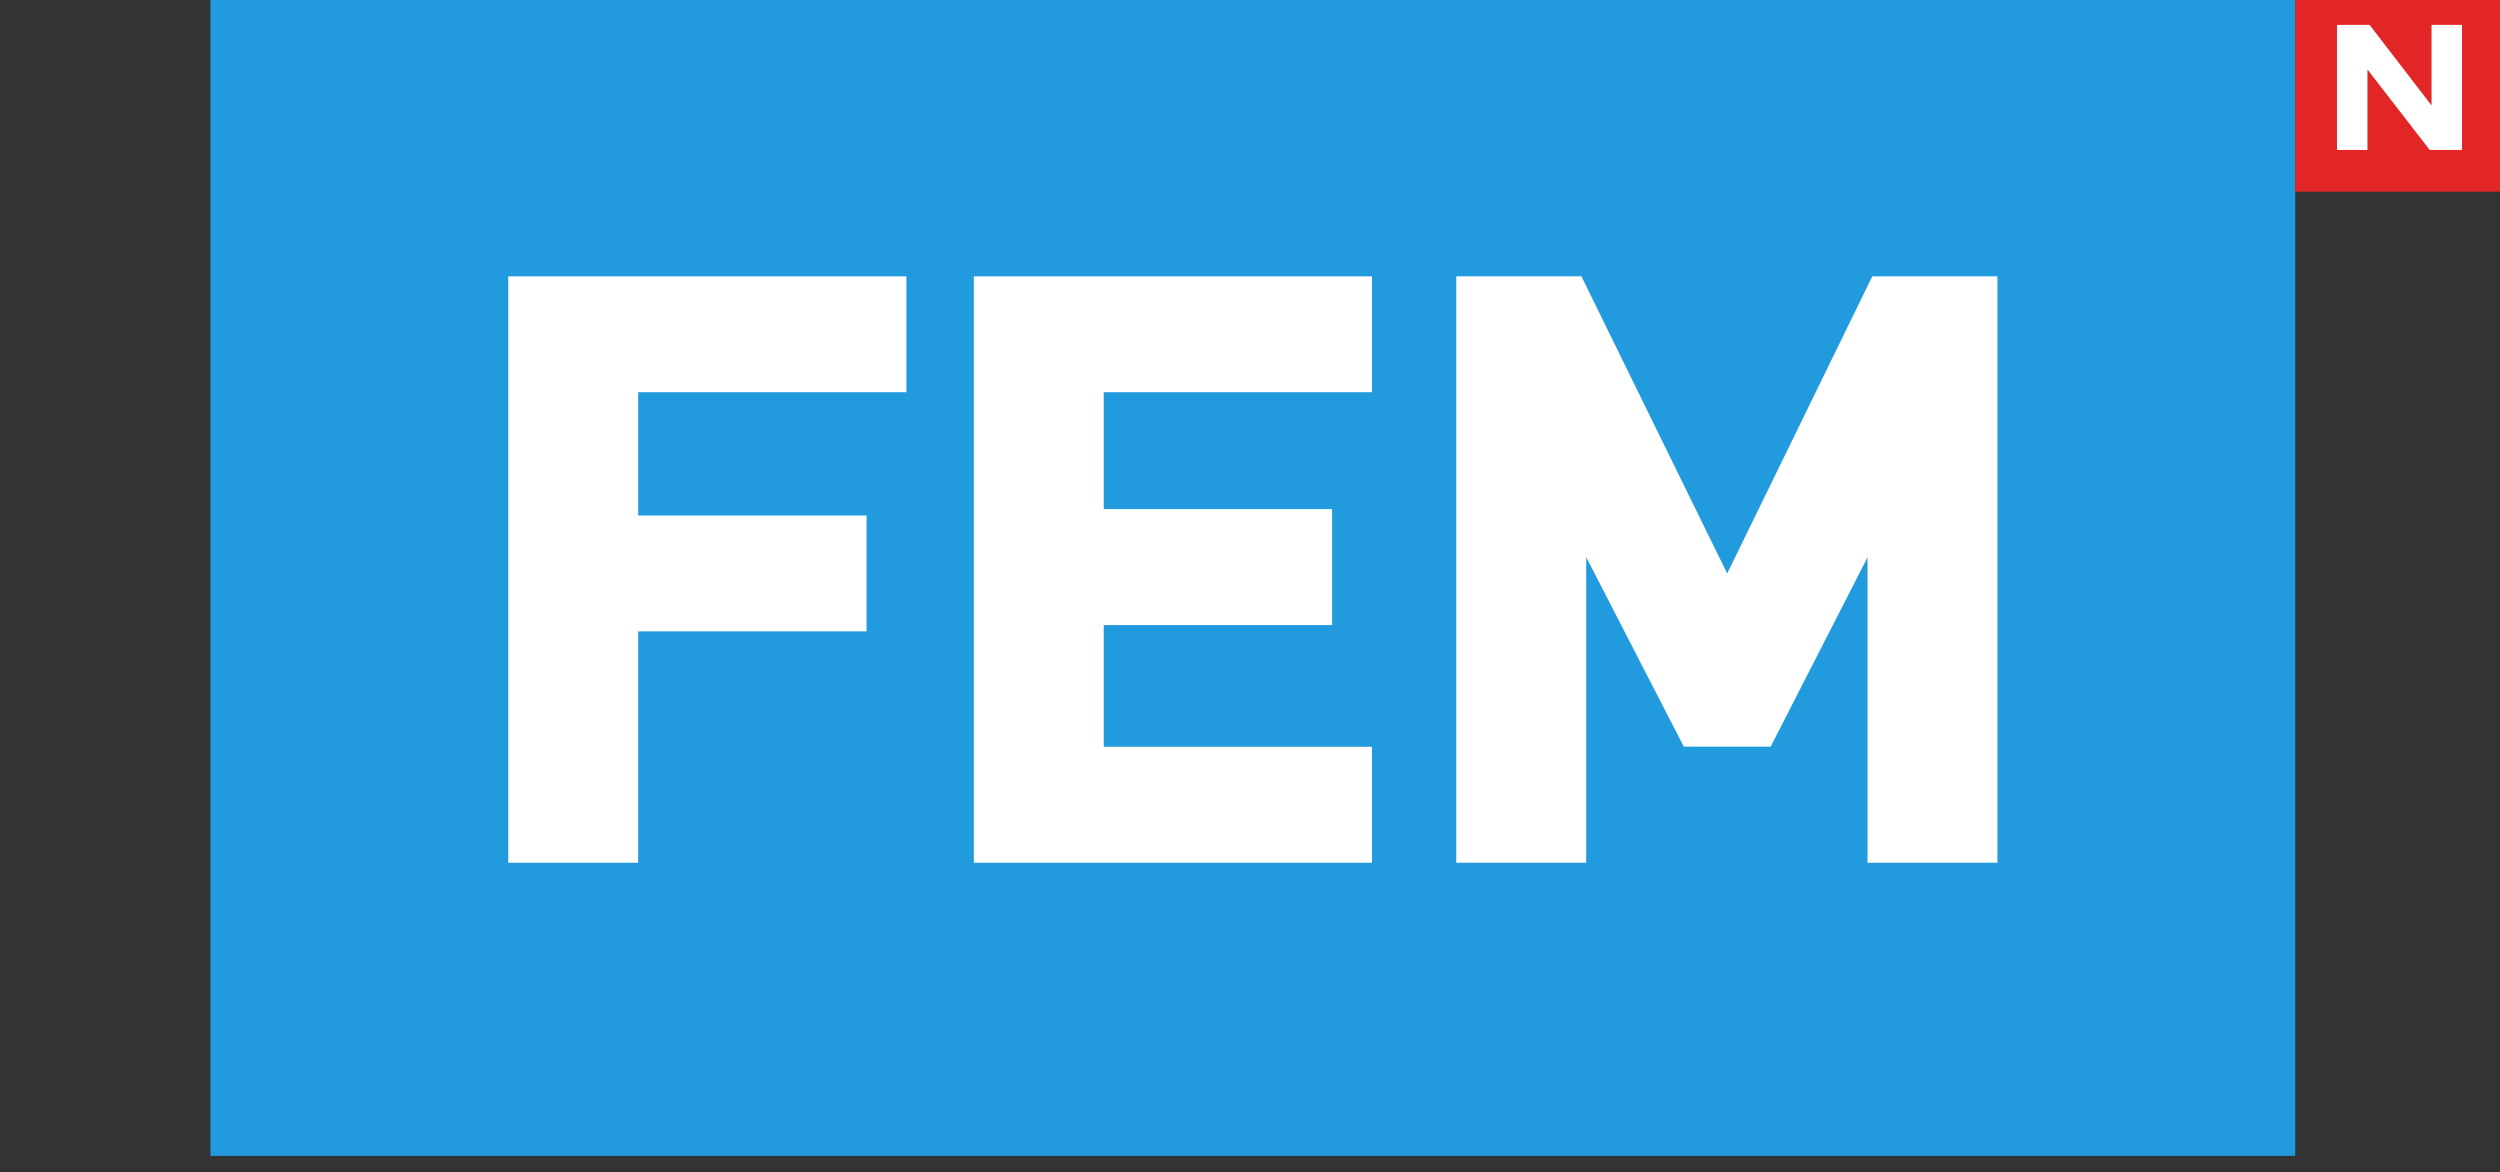 <?xml version="1.0" encoding="UTF-8" standalone="no"?>
<!-- Created with Inkscape (http://www.inkscape.org/) -->
<svg
   xmlns:dc="http://purl.org/dc/elements/1.1/"
   xmlns:cc="http://web.resource.org/cc/"
   xmlns:rdf="http://www.w3.org/1999/02/22-rdf-syntax-ns#"
   xmlns:svg="http://www.w3.org/2000/svg"
   xmlns="http://www.w3.org/2000/svg"
   xmlns:sodipodi="http://sodipodi.sourceforge.net/DTD/sodipodi-0.dtd"
   xmlns:inkscape="http://www.inkscape.org/namespaces/inkscape"
   width="529"
   height="248"
   id="svg2"
   sodipodi:version="0.32"
   inkscape:version="0.45.1"
   version="1.0"
   inkscape:output_extension="org.inkscape.output.svg.inkscape">
  <rect width="100%" height="100%" fill="#333333" stroke="none"/>
  <g
     inkscape:label="Layer 1"
     inkscape:groupmode="layer"
     id="layer1"
     transform="translate(-110.5,-649.184)">
    <g
       id="g64488"
       transform="matrix(24.8,0,0,24.8,-7040.115,-11092.846)">
      <g
         transform="matrix(0.815,0,0,-0.815,263.032,734.326)"
         clip-path="none"
         id="g63421">
        <path
           style="fill:#219ade;fill-rule:nonzero;stroke:none"
           d="M 55.071,307.969 L 33.245,307.969 L 33.245,320.246 L 55.071,320.246 L 55.071,307.969 z "
           id="path63423" />
        <path
           style="fill:#e22525;fill-rule:nonzero;stroke:none"
           d="M 57.253,318.063 L 55.07,318.063 L 55.07,320.246 L 57.253,320.246 L 57.253,318.063 z "
           id="path63425" />
      </g>
      <g
         transform="matrix(0.815,0,0,-0.815,263.032,734.326)"
         clip-path="none"
         id="g63427">
        <g
           transform="translate(56.498,319.81)"
           id="g63429">
          <path
             style="fill:#ffffff;fill-rule:nonzero;stroke:none"
             d="M 0,0 L 0,-0.844 L -0.649,0 L -0.99,0 L -0.99,-1.31 L -0.671,-1.31 L -0.671,-0.468 L -0.019,-1.31 L 0.319,-1.31 L 0.319,-0.981 L 0.319,0 L 0,0 z "
             id="path63431" />
        </g>
        <g
           transform="translate(40.442,317.177)"
           id="g63433">
          <path
             style="fill:#ffffff;fill-rule:nonzero;stroke:none"
             d="M 0,0 L -4.079,0 L -4.079,-6.139 L -2.719,-6.139 L -2.719,-3.717 L -0.328,-3.717 L -0.328,-2.504 L -2.719,-2.504 L -2.719,-1.213 L 0.089,-1.213 L 0.089,0 L 0,0 z "
             id="path63435" />
        </g>
        <g
           transform="translate(45.316,317.177)"
           id="g63437">
          <path
             style="fill:#ffffff;fill-rule:nonzero;stroke:none"
             d="M 0,0 L -4.079,0 L -4.079,-6.139 L 0.089,-6.139 L 0.089,-4.925 L -2.719,-4.925 L -2.719,-3.651 L -0.328,-3.651 L -0.328,-2.437 L -2.719,-2.437 L -2.719,-1.213 L 0.089,-1.213 L 0.089,0 L 0,0 z "
             id="path63439" />
        </g>
        <g
           transform="translate(51.864,317.177)"
           id="g63441">
          <path
             style="fill:#ffffff;fill-rule:nonzero;stroke:none"
             d="M 0,0 L -1.221,0 C -1.221,0 -2.596,-2.817 -2.74,-3.111 C -2.884,-2.818 -4.266,0 -4.266,0 L -5.576,0 L -5.576,-6.139 L -4.216,-6.139 L -4.216,-2.94 C -3.971,-3.416 -3.194,-4.924 -3.194,-4.924 L -2.285,-4.924 C -2.285,-4.924 -1.517,-3.422 -1.271,-2.942 L -1.271,-6.139 L 0.089,-6.139 L 0.089,0 L 0,0 z "
             id="path63443" />
        </g>
      </g>
      <path
         style="fill:none"
         id="path63517"
         d="M 288.335,473.696 L 288.555,473.696 L 288.555,473.476 L 288.335,473.476 L 288.335,473.696 z "
         clip-rule="nonzero" />
    </g>
  </g>
</svg>
